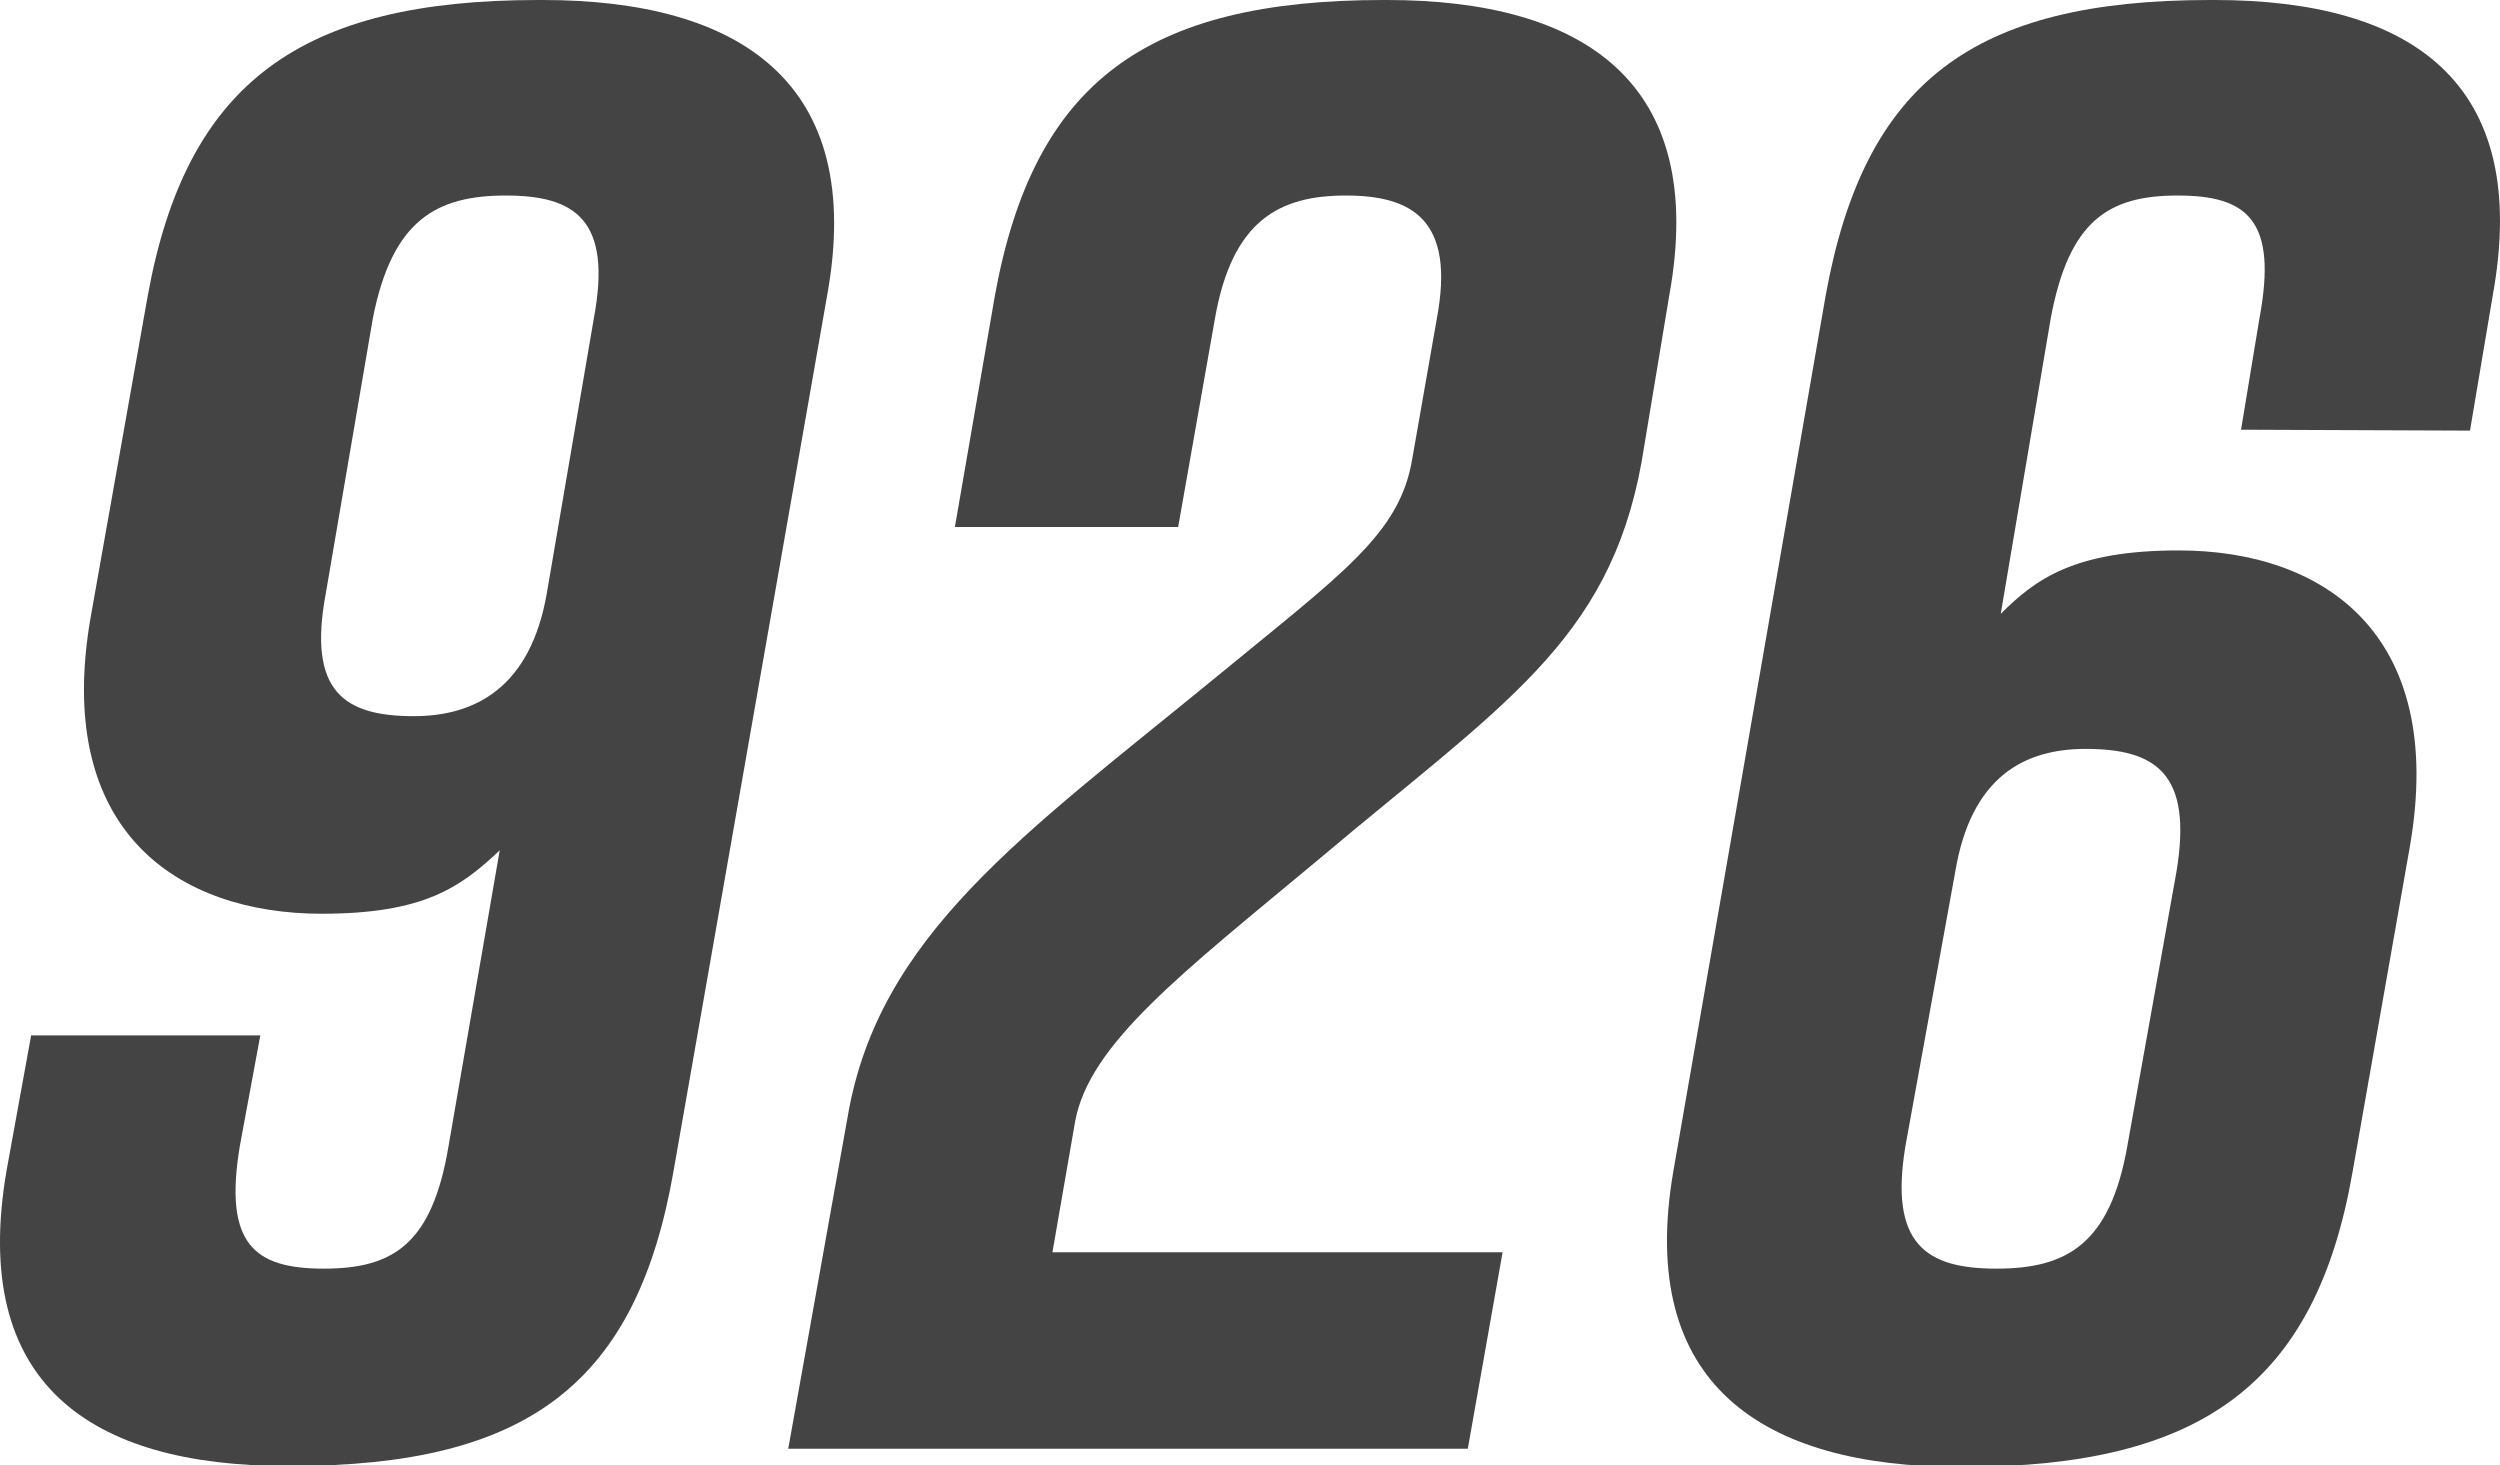 <svg xmlns="http://www.w3.org/2000/svg" width="109.96" height="64.44" viewBox="0 0 109.96 64.44">
  <defs>
    <style>
      .a {
        fill: #444;
      }
    </style>
  </defs>
  <title>front-creators-network-number</title>
  <g>
    <path class="a" d="M11.45,45.54l-.9,4.86c-.72,4.32.63,5.4,3.69,5.4s4.77-1.08,5.49-5.4l2.25-13c-1.71,1.62-3.33,2.79-7.83,2.79-6.3,0-11.79-3.6-10.17-13L6.5,13C8.21,3.6,13.25,0,23.69,0h.18c8.64,0,14.22,3.6,12.51,13L29.63,51.48c-1.62,9.36-6.39,13-16.83,13h-.18c-8.64,0-13.95-3.6-12.33-13l1.08-5.94ZM24.05,26.1,26.12,14c.81-4.32-.81-5.4-3.87-5.4s-5,1.08-5.85,5.4L14.33,26.1c-.81,4.32.81,5.4,3.87,5.4C20.9,31.5,23.33,30.24,24.05,26.1Z"/>
    <path class="a" d="M43.76,13C45.47,3.6,50.42,0,60.86,0H61c8.64,0,14.13,3.6,12.42,13L72.2,20.34C70.76,28.26,66,31.05,58,37.8c-6,5-10.08,8.1-10.71,11.52l-1,5.76h19.8l-1.53,8.64H34.67l2.61-14.58c1.35-8,7.74-12.42,16.2-19.35,5.58-4.59,8.1-6.3,8.64-9.63L63.2,14c.81-4.32-1.08-5.4-4-5.4s-5,1.08-5.76,5.4l-1.62,9.18H42Z"/>
    <path class="a" d="M98.57,18.9,99.38,14c.81-4.32-.54-5.4-3.6-5.4S91,9.72,90.2,14L88,27c1.53-1.53,3.24-2.79,7.83-2.79,6.3,0,11.79,3.6,10.17,13l-2.52,14.31c-1.62,9.36-6.66,13-17.1,13h-.18c-8.64,0-14.22-3.6-12.6-13L80.3,13C82,3.6,86.78,0,97.22,0h.18c8.64,0,13.95,3.6,12.24,13l-1,5.94ZM86,38.34,83.81,50.4c-.72,4.32.9,5.4,4,5.4s5-1.08,5.76-5.4l2.16-12.06c.72-4.32-.9-5.4-4-5.4C89,32.94,86.69,34.2,86,38.34Z"/>
  </g>
</svg>
